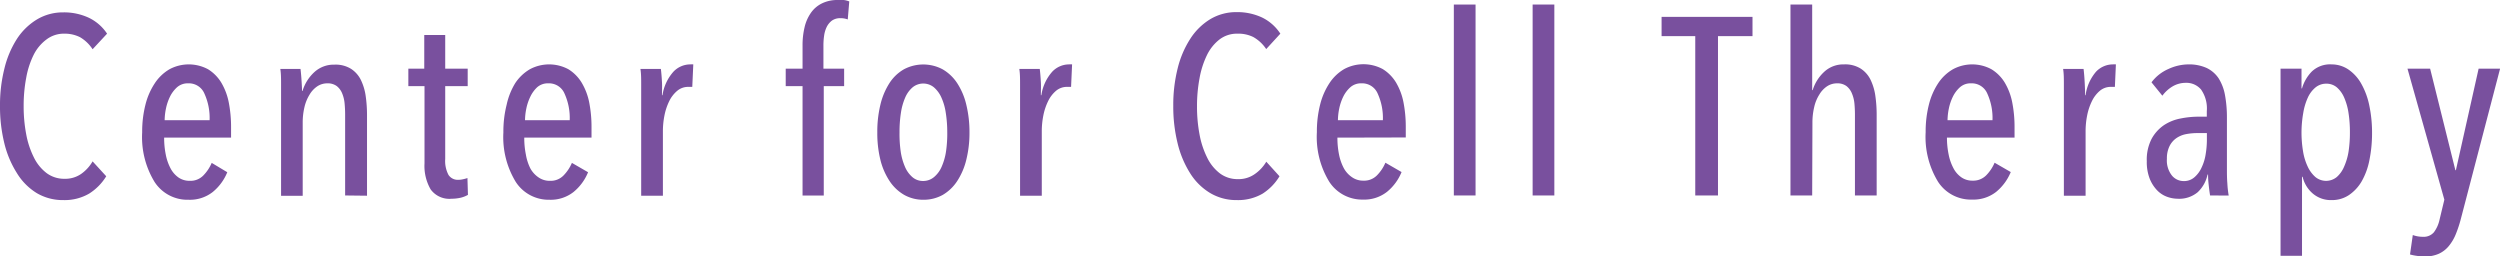 <svg xmlns="http://www.w3.org/2000/svg" width="296.99" height="30.42" viewBox="0 0 296.99 30.42"><defs><style>.cls-1{fill:#fff;}.cls-2{fill:#79509e;}</style></defs><g id="レイヤー_2" data-name="レイヤー 2"><g id="レイヤー_1-2" data-name="レイヤー 1"><rect class="cls-1" width="296.99" height="30.42"/><path class="cls-2" d="M10.59,23a5.79,5.79,0,0,1-3.06.77,6.09,6.09,0,0,1-3.18-.84A7.15,7.15,0,0,1,2,20.55,11.84,11.84,0,0,1,.51,17,18.2,18.2,0,0,1,0,12.6,17.79,17.79,0,0,1,.52,8.16,11.54,11.54,0,0,1,2,4.64,7.41,7.41,0,0,1,4.39,2.31a6,6,0,0,1,3.14-.84,6.94,6.94,0,0,1,3,.63A5.4,5.4,0,0,1,12.72,4L11,5.85A4.49,4.49,0,0,0,9.51,4.42,4,4,0,0,0,7.65,4a3.4,3.4,0,0,0-2.13.69A5.13,5.13,0,0,0,4,6.51a10.1,10.1,0,0,0-.89,2.75,17.73,17.73,0,0,0-.3,3.34,17.62,17.62,0,0,0,.3,3.33,10.25,10.25,0,0,0,.9,2.74,5.21,5.21,0,0,0,1.51,1.88,3.48,3.48,0,0,0,2.15.69,3.32,3.32,0,0,0,2-.6A4.68,4.68,0,0,0,11,19.17l1.62,1.77A6.34,6.34,0,0,1,10.59,23Z"/><path class="cls-2" d="M19.5,16.35a9.9,9.9,0,0,0,.19,2A5.88,5.88,0,0,0,20.26,20a3.08,3.08,0,0,0,.95,1.09,2.28,2.28,0,0,0,1.32.39,2.13,2.13,0,0,0,1.62-.63,4.82,4.82,0,0,0,1-1.5L27,20.46a5.89,5.89,0,0,1-1.73,2.35,4.38,4.38,0,0,1-2.86.92,4.65,4.65,0,0,1-4.05-2.12,10.2,10.2,0,0,1-1.47-5.89,13,13,0,0,1,.39-3.29,8.21,8.21,0,0,1,1.11-2.54,5.28,5.28,0,0,1,1.74-1.66,4.83,4.83,0,0,1,4.59,0,4.78,4.78,0,0,1,1.57,1.59,7.34,7.34,0,0,1,.89,2.37,15.19,15.19,0,0,1,.27,2.93v1.23Zm5.4-2.07a7,7,0,0,0-.62-3.17A2,2,0,0,0,22.35,9.9a1.91,1.91,0,0,0-1.31.46,3.69,3.69,0,0,0-.85,1.13,5.87,5.87,0,0,0-.48,1.43,7.13,7.13,0,0,0-.15,1.36Z"/><path class="cls-2" d="M41,23.22V13.6q0-.63-.06-1.29a4.05,4.05,0,0,0-.29-1.21,2.11,2.11,0,0,0-.64-.87,1.8,1.8,0,0,0-1.14-.33,2.14,2.14,0,0,0-1.17.35,3.06,3.06,0,0,0-.93,1,4.92,4.92,0,0,0-.6,1.47,7.9,7.9,0,0,0-.21,1.88v8.66H33.39V12c0-.6,0-1.25,0-1.94s0-1.31-.09-1.87H35.7c.06.5.1,1,.13,1.5s.05.87.05,1.11h.06a5,5,0,0,1,1.39-2.22,3.4,3.4,0,0,1,2.39-.9,3.46,3.46,0,0,1,2,.51,3.33,3.33,0,0,1,1.17,1.35,6.44,6.44,0,0,1,.56,1.92,15.9,15.9,0,0,1,.15,2.19v9.6Z"/><path class="cls-2" d="M54.72,23.49a5,5,0,0,1-1.08.12,2.75,2.75,0,0,1-2.48-1.11,5.56,5.56,0,0,1-.73-3.09V10.23H48.51V8.16H50.4v-4h2.49v4h2.67v2.07H52.89v8.65a3.55,3.55,0,0,0,.39,1.9,1.31,1.31,0,0,0,1.17.58,2.34,2.34,0,0,0,.57-.07,3.63,3.63,0,0,0,.51-.14l.06,2A3.37,3.37,0,0,1,54.72,23.49Z"/><path class="cls-2" d="M62.28,16.35a9.9,9.9,0,0,0,.19,2A5.88,5.88,0,0,0,63,20a3.08,3.08,0,0,0,1,1.09,2.28,2.28,0,0,0,1.32.39,2.13,2.13,0,0,0,1.62-.63,4.82,4.82,0,0,0,1-1.5l1.92,1.11a5.89,5.89,0,0,1-1.73,2.35,4.38,4.38,0,0,1-2.86.92,4.65,4.65,0,0,1-4-2.12,10.2,10.2,0,0,1-1.47-5.89,13,13,0,0,1,.39-3.29A8.21,8.21,0,0,1,61.2,9.89a5.28,5.28,0,0,1,1.74-1.66,4.83,4.83,0,0,1,4.59,0A4.78,4.78,0,0,1,69.1,9.82,7.34,7.34,0,0,1,70,12.19a15.19,15.19,0,0,1,.27,2.93v1.23Zm5.4-2.07a7,7,0,0,0-.62-3.17A2,2,0,0,0,65.13,9.9a1.91,1.91,0,0,0-1.31.46A3.69,3.69,0,0,0,63,11.49a5.87,5.87,0,0,0-.48,1.43,7.13,7.13,0,0,0-.15,1.36Z"/><path class="cls-2" d="M80,8.52a2.76,2.76,0,0,1,2-.87,1.6,1.6,0,0,1,.36,0l-.12,2.67-.24,0h-.27a2,2,0,0,0-1.28.47A3.71,3.71,0,0,0,79.51,12a6.85,6.85,0,0,0-.57,1.69,9.6,9.6,0,0,0-.19,1.94v7.62H76.17V12c0-.6,0-1.25,0-1.94s0-1.31-.09-1.87h2.43c.06.5.1,1,.13,1.56s0,1.06,0,1.56h.06A5.38,5.38,0,0,1,80,8.52Z"/><path class="cls-2" d="M100.71,2.31a2.41,2.41,0,0,0-.87-.15,1.7,1.7,0,0,0-1,.28,2.12,2.12,0,0,0-.62.74,3.45,3.45,0,0,0-.31,1,8,8,0,0,0-.09,1.22V8.16h2.46v2.07H97.86v13H95.34v-13h-2V8.16h2V5.4a9.16,9.16,0,0,1,.24-2.16,4.94,4.94,0,0,1,.75-1.71A3.43,3.43,0,0,1,97.63.41,4.17,4.17,0,0,1,99.54,0c.22,0,.45,0,.69,0a2.66,2.66,0,0,1,.66.17Z"/><path class="cls-2" d="M115.17,15.72a13.22,13.22,0,0,1-.38,3.27,8.06,8.06,0,0,1-1.08,2.52A5.17,5.17,0,0,1,112,23.15a4.66,4.66,0,0,1-2.31.58,4.6,4.6,0,0,1-2.28-.58,5.19,5.19,0,0,1-1.73-1.64A8.06,8.06,0,0,1,104.59,19a13.24,13.24,0,0,1-.37-3.27,13.61,13.61,0,0,1,.37-3.3,8.27,8.27,0,0,1,1.07-2.55,5,5,0,0,1,1.71-1.64,4.89,4.89,0,0,1,4.62,0,5.17,5.17,0,0,1,1.72,1.64,8,8,0,0,1,1.08,2.55A13.59,13.59,0,0,1,115.17,15.72Zm-2.64,0a14.79,14.79,0,0,0-.17-2.28,6.8,6.8,0,0,0-.52-1.84,3.45,3.45,0,0,0-.9-1.23,2,2,0,0,0-2.52,0,3.32,3.32,0,0,0-.89,1.23,7.19,7.19,0,0,0-.51,1.84,14.83,14.83,0,0,0-.16,2.28A14.74,14.74,0,0,0,107,18a7.14,7.14,0,0,0,.51,1.82,3.32,3.32,0,0,0,.89,1.23,1.91,1.91,0,0,0,1.26.45A2,2,0,0,0,111,21a3.3,3.3,0,0,0,.88-1.23,7.14,7.14,0,0,0,.51-1.82A14.69,14.69,0,0,0,112.53,15.7Z"/><path class="cls-2" d="M125,8.52a2.76,2.76,0,0,1,2-.87,1.6,1.6,0,0,1,.36,0l-.12,2.67-.24,0h-.27a2,2,0,0,0-1.28.47,3.71,3.71,0,0,0-.93,1.21,6.85,6.85,0,0,0-.57,1.69,9.6,9.6,0,0,0-.19,1.94v7.62h-2.58V12c0-.6,0-1.25,0-1.94s0-1.31-.09-1.87h2.43c.06.5.1,1,.13,1.56s0,1.06,0,1.56h.06A5.38,5.38,0,0,1,125,8.52Z"/><path class="cls-2" d="M150,23a5.79,5.79,0,0,1-3.06.77,6.09,6.09,0,0,1-3.18-.84,7.15,7.15,0,0,1-2.37-2.34A11.84,11.84,0,0,1,139.89,17a18.2,18.2,0,0,1-.51-4.43,17.79,17.79,0,0,1,.52-4.44,11.54,11.54,0,0,1,1.5-3.52,7.41,7.41,0,0,1,2.37-2.33,6,6,0,0,1,3.14-.84,6.94,6.94,0,0,1,3,.63A5.4,5.4,0,0,1,152.1,4l-1.68,1.83a4.49,4.49,0,0,0-1.53-1.43A4,4,0,0,0,147,4a3.4,3.4,0,0,0-2.13.69,5.26,5.26,0,0,0-1.49,1.86,10.46,10.46,0,0,0-.88,2.75,17.73,17.73,0,0,0-.3,3.34,17.62,17.62,0,0,0,.3,3.33,10.25,10.25,0,0,0,.9,2.74,5.21,5.21,0,0,0,1.51,1.88,3.48,3.48,0,0,0,2.15.69,3.32,3.32,0,0,0,2-.6,4.68,4.68,0,0,0,1.37-1.47L152,20.94A6.34,6.34,0,0,1,150,23Z"/><path class="cls-2" d="M158.88,16.35a9.9,9.9,0,0,0,.19,2,5.88,5.88,0,0,0,.57,1.63,3.08,3.08,0,0,0,1,1.09,2.28,2.28,0,0,0,1.32.39,2.13,2.13,0,0,0,1.62-.63,4.82,4.82,0,0,0,1-1.5l1.92,1.11a5.89,5.89,0,0,1-1.73,2.35,4.38,4.38,0,0,1-2.86.92,4.65,4.65,0,0,1-4-2.12,10.2,10.2,0,0,1-1.47-5.89,13,13,0,0,1,.39-3.29,8.21,8.21,0,0,1,1.11-2.54,5.28,5.28,0,0,1,1.74-1.66,4.83,4.83,0,0,1,4.59,0,4.78,4.78,0,0,1,1.57,1.59,7.34,7.34,0,0,1,.89,2.37,15.19,15.19,0,0,1,.27,2.93v1.23Zm5.4-2.07a7,7,0,0,0-.62-3.17,2,2,0,0,0-1.93-1.21,1.91,1.91,0,0,0-1.31.46,3.69,3.69,0,0,0-.85,1.13,5.87,5.87,0,0,0-.48,1.43,7.13,7.13,0,0,0-.15,1.36Z"/><path class="cls-2" d="M172.71,23.22V.54h2.58V23.22Z"/><path class="cls-2" d="M182.07,23.22V.54h2.58V23.22Z"/><path class="cls-2" d="M204.09,4.29V23.22h-2.7V4.29h-4V2h10.8V4.29Z"/><path class="cls-2" d="M215.28,23.22H212.7V.54h2.58V10.71h.06a4.9,4.9,0,0,1,1.35-2.16,3.33,3.33,0,0,1,2.37-.9,3.46,3.46,0,0,1,2,.51,3.33,3.33,0,0,1,1.17,1.35,6.44,6.44,0,0,1,.56,1.92,15.9,15.9,0,0,1,.15,2.19v9.6h-2.58V13.6q0-.63-.06-1.29A4.05,4.05,0,0,0,220,11.1a2.11,2.11,0,0,0-.64-.87,1.8,1.8,0,0,0-1.14-.33,2.14,2.14,0,0,0-1.17.35,3.06,3.06,0,0,0-.93,1,4.67,4.67,0,0,0-.6,1.47,7.9,7.9,0,0,0-.21,1.88Z"/><path class="cls-2" d="M231.29,16.35a9.88,9.88,0,0,0,.2,2,5.88,5.88,0,0,0,.57,1.63,3,3,0,0,0,.95,1.09,2.26,2.26,0,0,0,1.32.39,2.16,2.16,0,0,0,1.62-.63,4.82,4.82,0,0,0,1-1.5l1.92,1.11a6,6,0,0,1-1.73,2.35,4.38,4.38,0,0,1-2.86.92,4.65,4.65,0,0,1-4.05-2.12,10.2,10.2,0,0,1-1.47-5.89,13,13,0,0,1,.39-3.29,8.21,8.21,0,0,1,1.11-2.54A5.28,5.28,0,0,1,232,8.23a4.81,4.81,0,0,1,4.58,0,4.71,4.71,0,0,1,1.58,1.59,7.34,7.34,0,0,1,.89,2.37,15.19,15.19,0,0,1,.27,2.93v1.23Zm5.41-2.07a7,7,0,0,0-.62-3.17,2,2,0,0,0-1.93-1.21,1.89,1.89,0,0,0-1.31.46,3.69,3.69,0,0,0-.85,1.13,5.87,5.87,0,0,0-.48,1.43,7.13,7.13,0,0,0-.15,1.36Z"/><path class="cls-2" d="M249,8.52a2.76,2.76,0,0,1,2-.87,1.6,1.6,0,0,1,.36,0l-.12,2.67-.24,0h-.27a2,2,0,0,0-1.28.47,3.71,3.71,0,0,0-.93,1.21,6.85,6.85,0,0,0-.57,1.69,9.6,9.6,0,0,0-.19,1.94v7.62h-2.58V12c0-.6,0-1.25,0-1.94s0-1.31-.09-1.87h2.43c.06.5.1,1,.13,1.56s.05,1.06.05,1.56h.06A5.38,5.38,0,0,1,249,8.52Z"/><path class="cls-2" d="M262.55,23.22c-.08-.46-.13-.92-.18-1.38s-.06-.83-.06-1.11h-.06a4,4,0,0,1-1.18,2.11,3.42,3.42,0,0,1-2.36.77,3.8,3.8,0,0,1-1.29-.24,3.12,3.12,0,0,1-1.18-.78,4.29,4.29,0,0,1-.87-1.38,5.47,5.47,0,0,1-.34-2.07,5.38,5.38,0,0,1,.58-2.66,4.71,4.71,0,0,1,1.47-1.62,5.43,5.43,0,0,1,2-.79,11,11,0,0,1,2.08-.21h1V13.2a3.92,3.92,0,0,0-.68-2.56,2.27,2.27,0,0,0-1.81-.8,3.08,3.08,0,0,0-1.57.42,4.15,4.15,0,0,0-1.22,1.11l-1.29-1.59a5,5,0,0,1,2-1.58,5.76,5.76,0,0,1,2.37-.55,5.06,5.06,0,0,1,2.17.42,3.55,3.55,0,0,1,1.43,1.23,5.59,5.59,0,0,1,.76,2,14.59,14.59,0,0,1,.23,2.69v6.09c0,.52,0,1.09.05,1.7a12.21,12.21,0,0,0,.16,1.45Zm-.38-7.41h-1.12a7.23,7.23,0,0,0-1.33.12,3.05,3.05,0,0,0-1.16.47,2.51,2.51,0,0,0-.82.94,3.28,3.28,0,0,0-.32,1.53,2.87,2.87,0,0,0,.61,2,1.8,1.8,0,0,0,1.38.64,1.86,1.86,0,0,0,1.3-.47,3.38,3.38,0,0,0,.85-1.18,5.59,5.59,0,0,0,.47-1.58,10.46,10.46,0,0,0,.14-1.63Z"/><path class="cls-2" d="M273.41,8.16V10.5h.06a4.77,4.77,0,0,1,1.16-2A3.15,3.15,0,0,1,277,7.65a3.54,3.54,0,0,1,2,.62A5,5,0,0,1,280.54,10a8.82,8.82,0,0,1,.93,2.57,15.48,15.48,0,0,1,.32,3.22,16,16,0,0,1-.31,3.21,8.21,8.21,0,0,1-.91,2.52,5,5,0,0,1-1.52,1.65,3.62,3.62,0,0,1-2.07.6,3.31,3.31,0,0,1-2.22-.77A3.76,3.76,0,0,1,273.54,21h-.07v9.39h-2.55V8.16Zm0,7.51a13.64,13.64,0,0,0,.18,2.29,6.76,6.76,0,0,0,.56,1.84,3.72,3.72,0,0,0,.91,1.23,2,2,0,0,0,2.54,0,3.39,3.39,0,0,0,.87-1.23A7.19,7.19,0,0,0,279,18a14.88,14.88,0,0,0,.16-2.29,14.62,14.62,0,0,0-.16-2.25,7.19,7.19,0,0,0-.51-1.84,3.39,3.39,0,0,0-.87-1.23,1.91,1.91,0,0,0-1.28-.45,2,2,0,0,0-1.27.45,3.37,3.37,0,0,0-.92,1.23,7.15,7.15,0,0,0-.54,1.84A13.41,13.41,0,0,0,273.41,15.67Z"/><path class="cls-2" d="M292.34,26a14.17,14.17,0,0,1-.61,1.84,5.37,5.37,0,0,1-.84,1.41,3.32,3.32,0,0,1-1.18.9,4,4,0,0,1-1.63.32,6.4,6.4,0,0,1-1-.08,6.16,6.16,0,0,1-.78-.16l.33-2.31a3.44,3.44,0,0,0,1.2.21,1.59,1.59,0,0,0,1.31-.54,3.87,3.87,0,0,0,.67-1.5l.57-2.37L286,8.16h2.69l3,12.06h.06l2.7-12.06H297Z"/></g></g></svg>